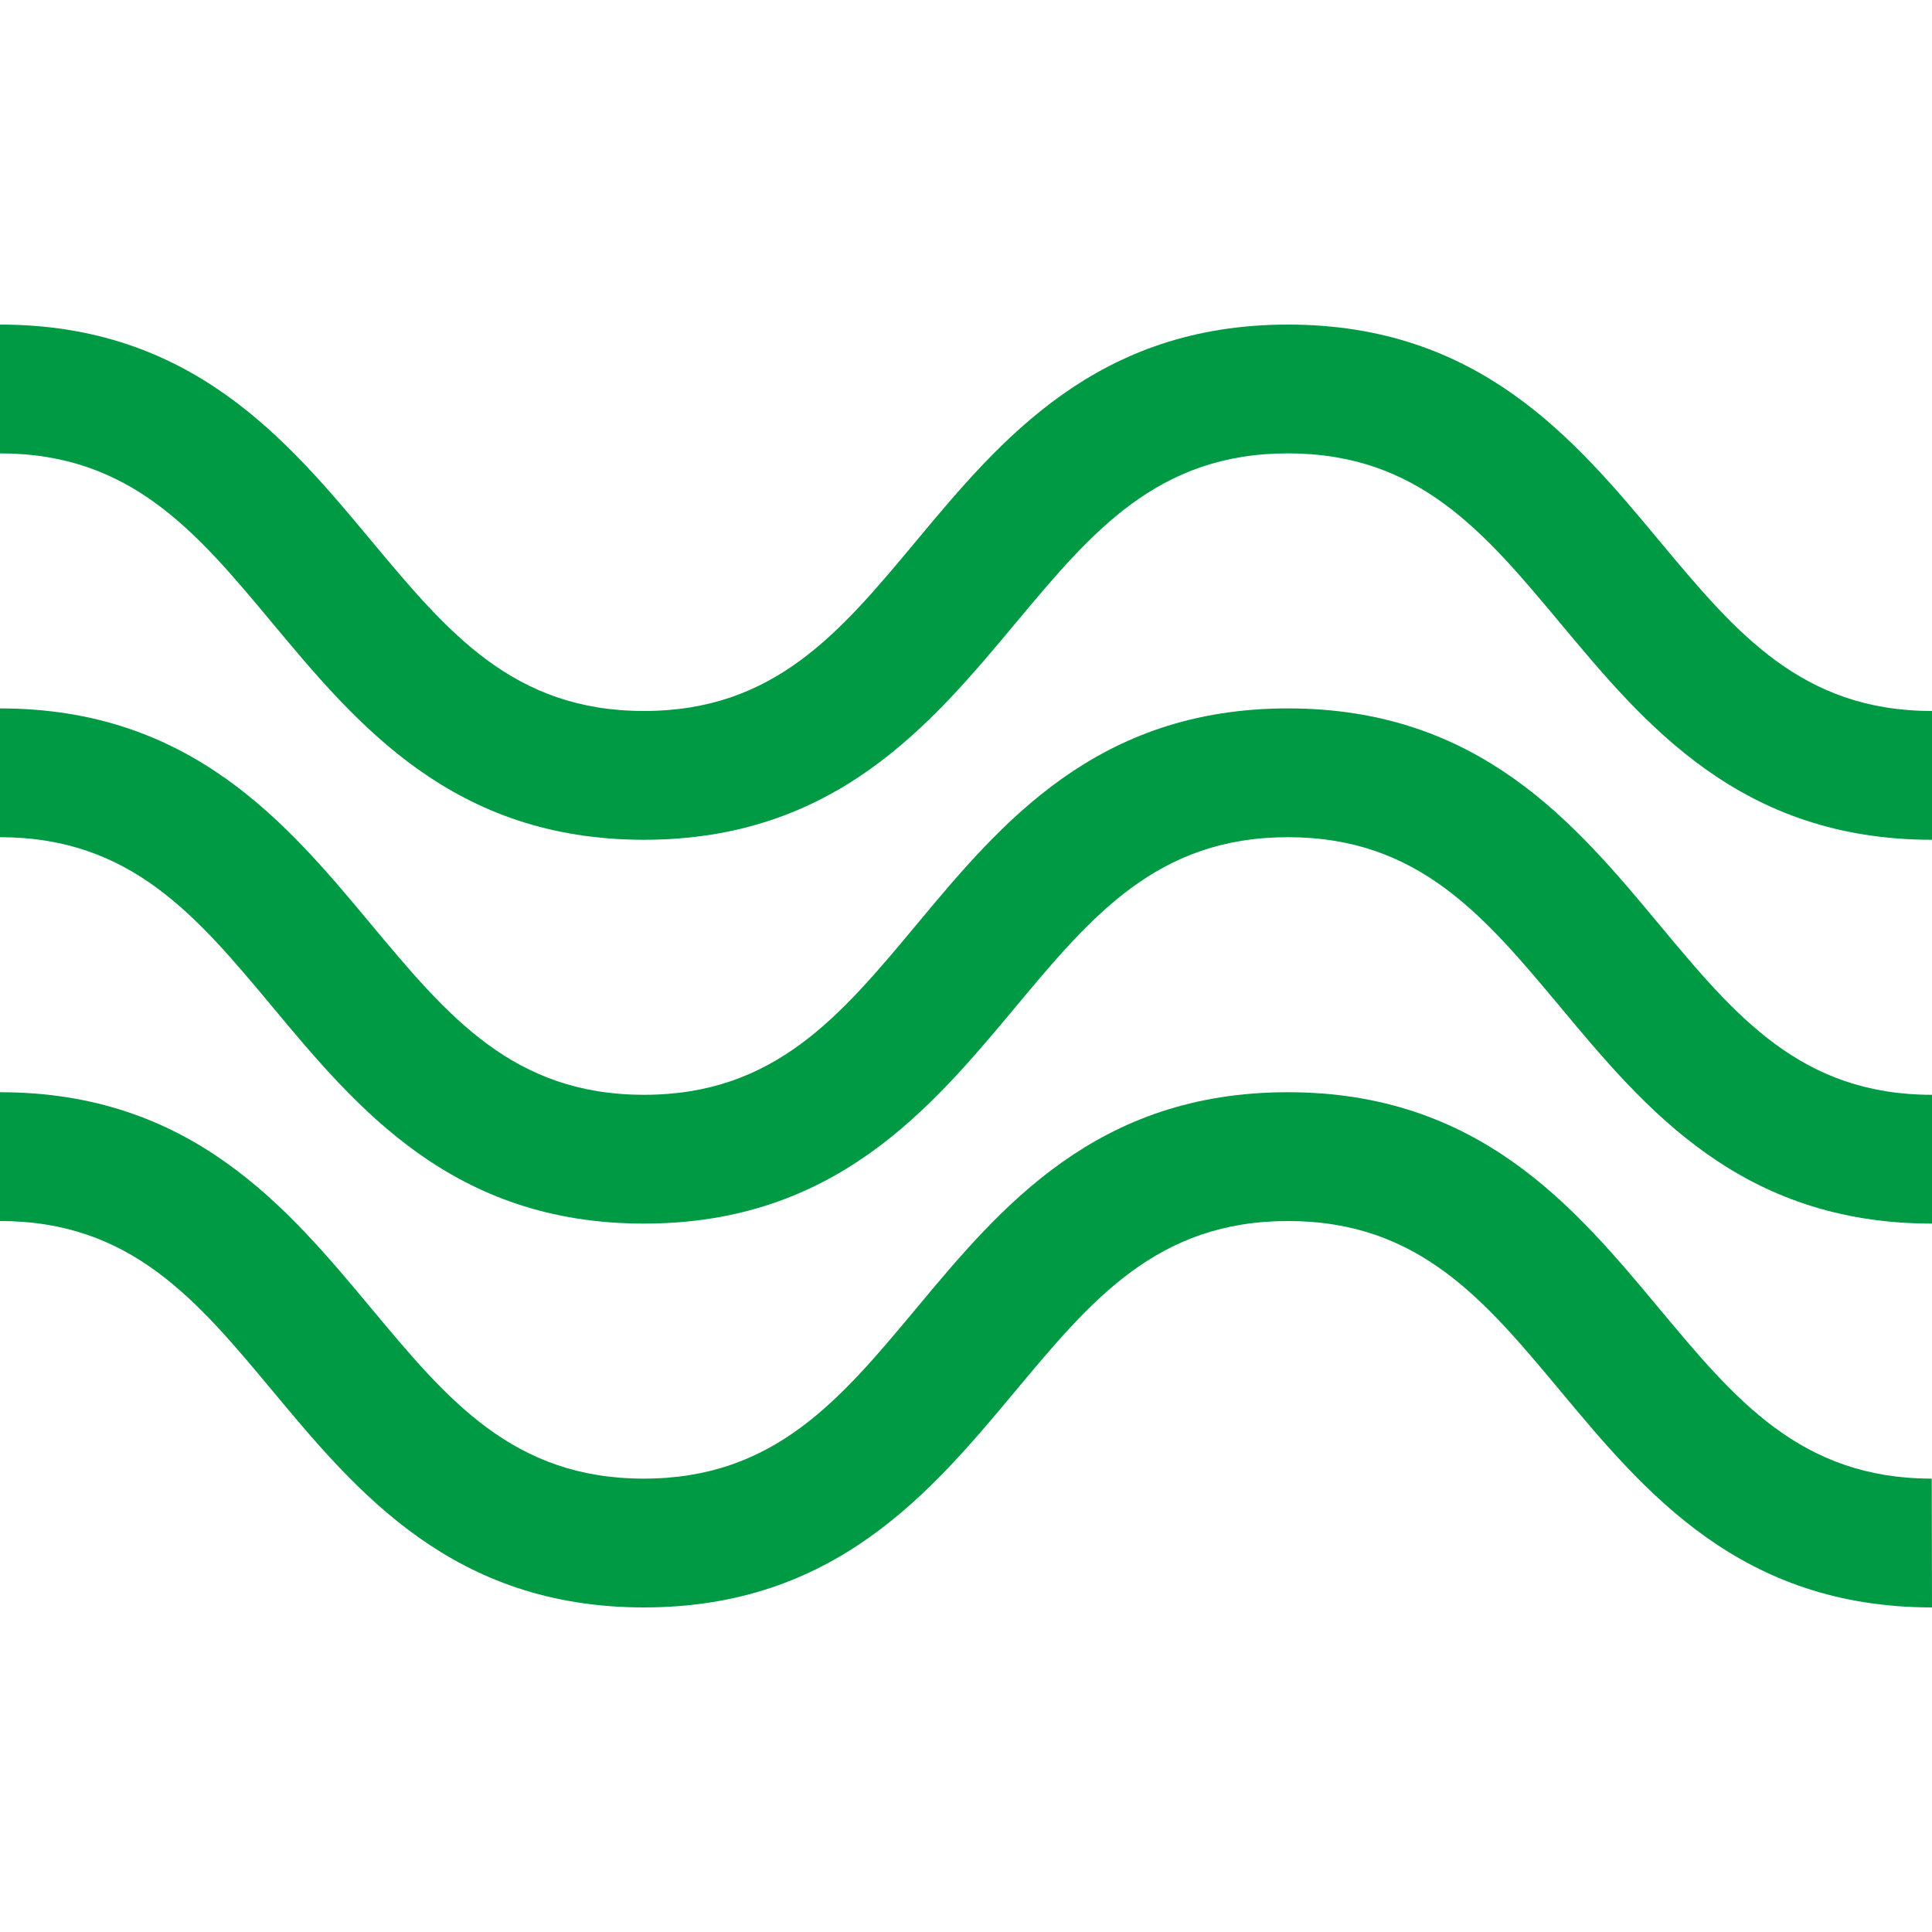 <?xml version="1.0" encoding="UTF-8"?>
<svg xmlns="http://www.w3.org/2000/svg" id="編集モード" viewBox="0 0 30 30" width="30" height="30" preserveAspectRatio="xMinYMid">
  <defs>
    <style>.cls-1{fill:#094;}.cls-2{fill:none;}</style>
  </defs>
  <path class="cls-1" d="M30,13.04c-2.969,0-4.456-1.785-5.769-3.36C23.048,8.264,22.029,7.04,20,7.04s-3.053,1.224-4.235,2.642C14.45,11.256,12.963,13.04,10,13.04S5.546,11.255,4.234,9.681C3.054,8.264,2.035,7.04,0,7.04v-2c2.97,0,4.457,1.786,5.769,3.361C6.951,9.817,7.969,11.04,10,11.04S13.046,9.817,14.227,8.4C15.54,6.826,17.029,5.04,20,5.04s4.456,1.785,5.768,3.36c1.181,1.416,2.2,2.64,4.232,2.64Z"></path>
  <path class="cls-1" d="M30,19c-2.969,0-4.456-1.785-5.769-3.36C23.048,14.224,22.029,13,20,13s-3.053,1.224-4.235,2.642C14.45,17.216,12.963,19,10,19s-4.452-1.784-5.764-3.359C3.054,14.224,2.035,13,0,13V11c2.97,0,4.457,1.786,5.769,3.361C6.951,15.777,7.969,17,10,17s3.048-1.223,4.229-2.639C15.54,12.786,17.029,11,20,11s4.456,1.785,5.768,3.36C26.947,15.776,27.966,17,30,17Z"></path>
  <path class="cls-1" d="M30,24.96c-2.969,0-4.456-1.785-5.769-3.359-1.181-1.417-2.2-2.641-4.231-2.641s-3.053,1.224-4.235,2.642C14.45,23.176,12.963,24.96,10,24.96S5.546,23.176,4.234,21.6C3.054,20.184,2.035,18.96,0,18.96v-2c2.97,0,4.457,1.786,5.769,3.361,1.18,1.416,2.2,2.639,4.227,2.639s3.048-1.223,4.229-2.64c1.313-1.575,2.8-3.36,5.771-3.36s4.456,1.785,5.768,3.359c1.181,1.417,2.2,2.641,4.232,2.641Z"></path>
  <rect class="cls-2" width="30" height="30"></rect>
</svg>
